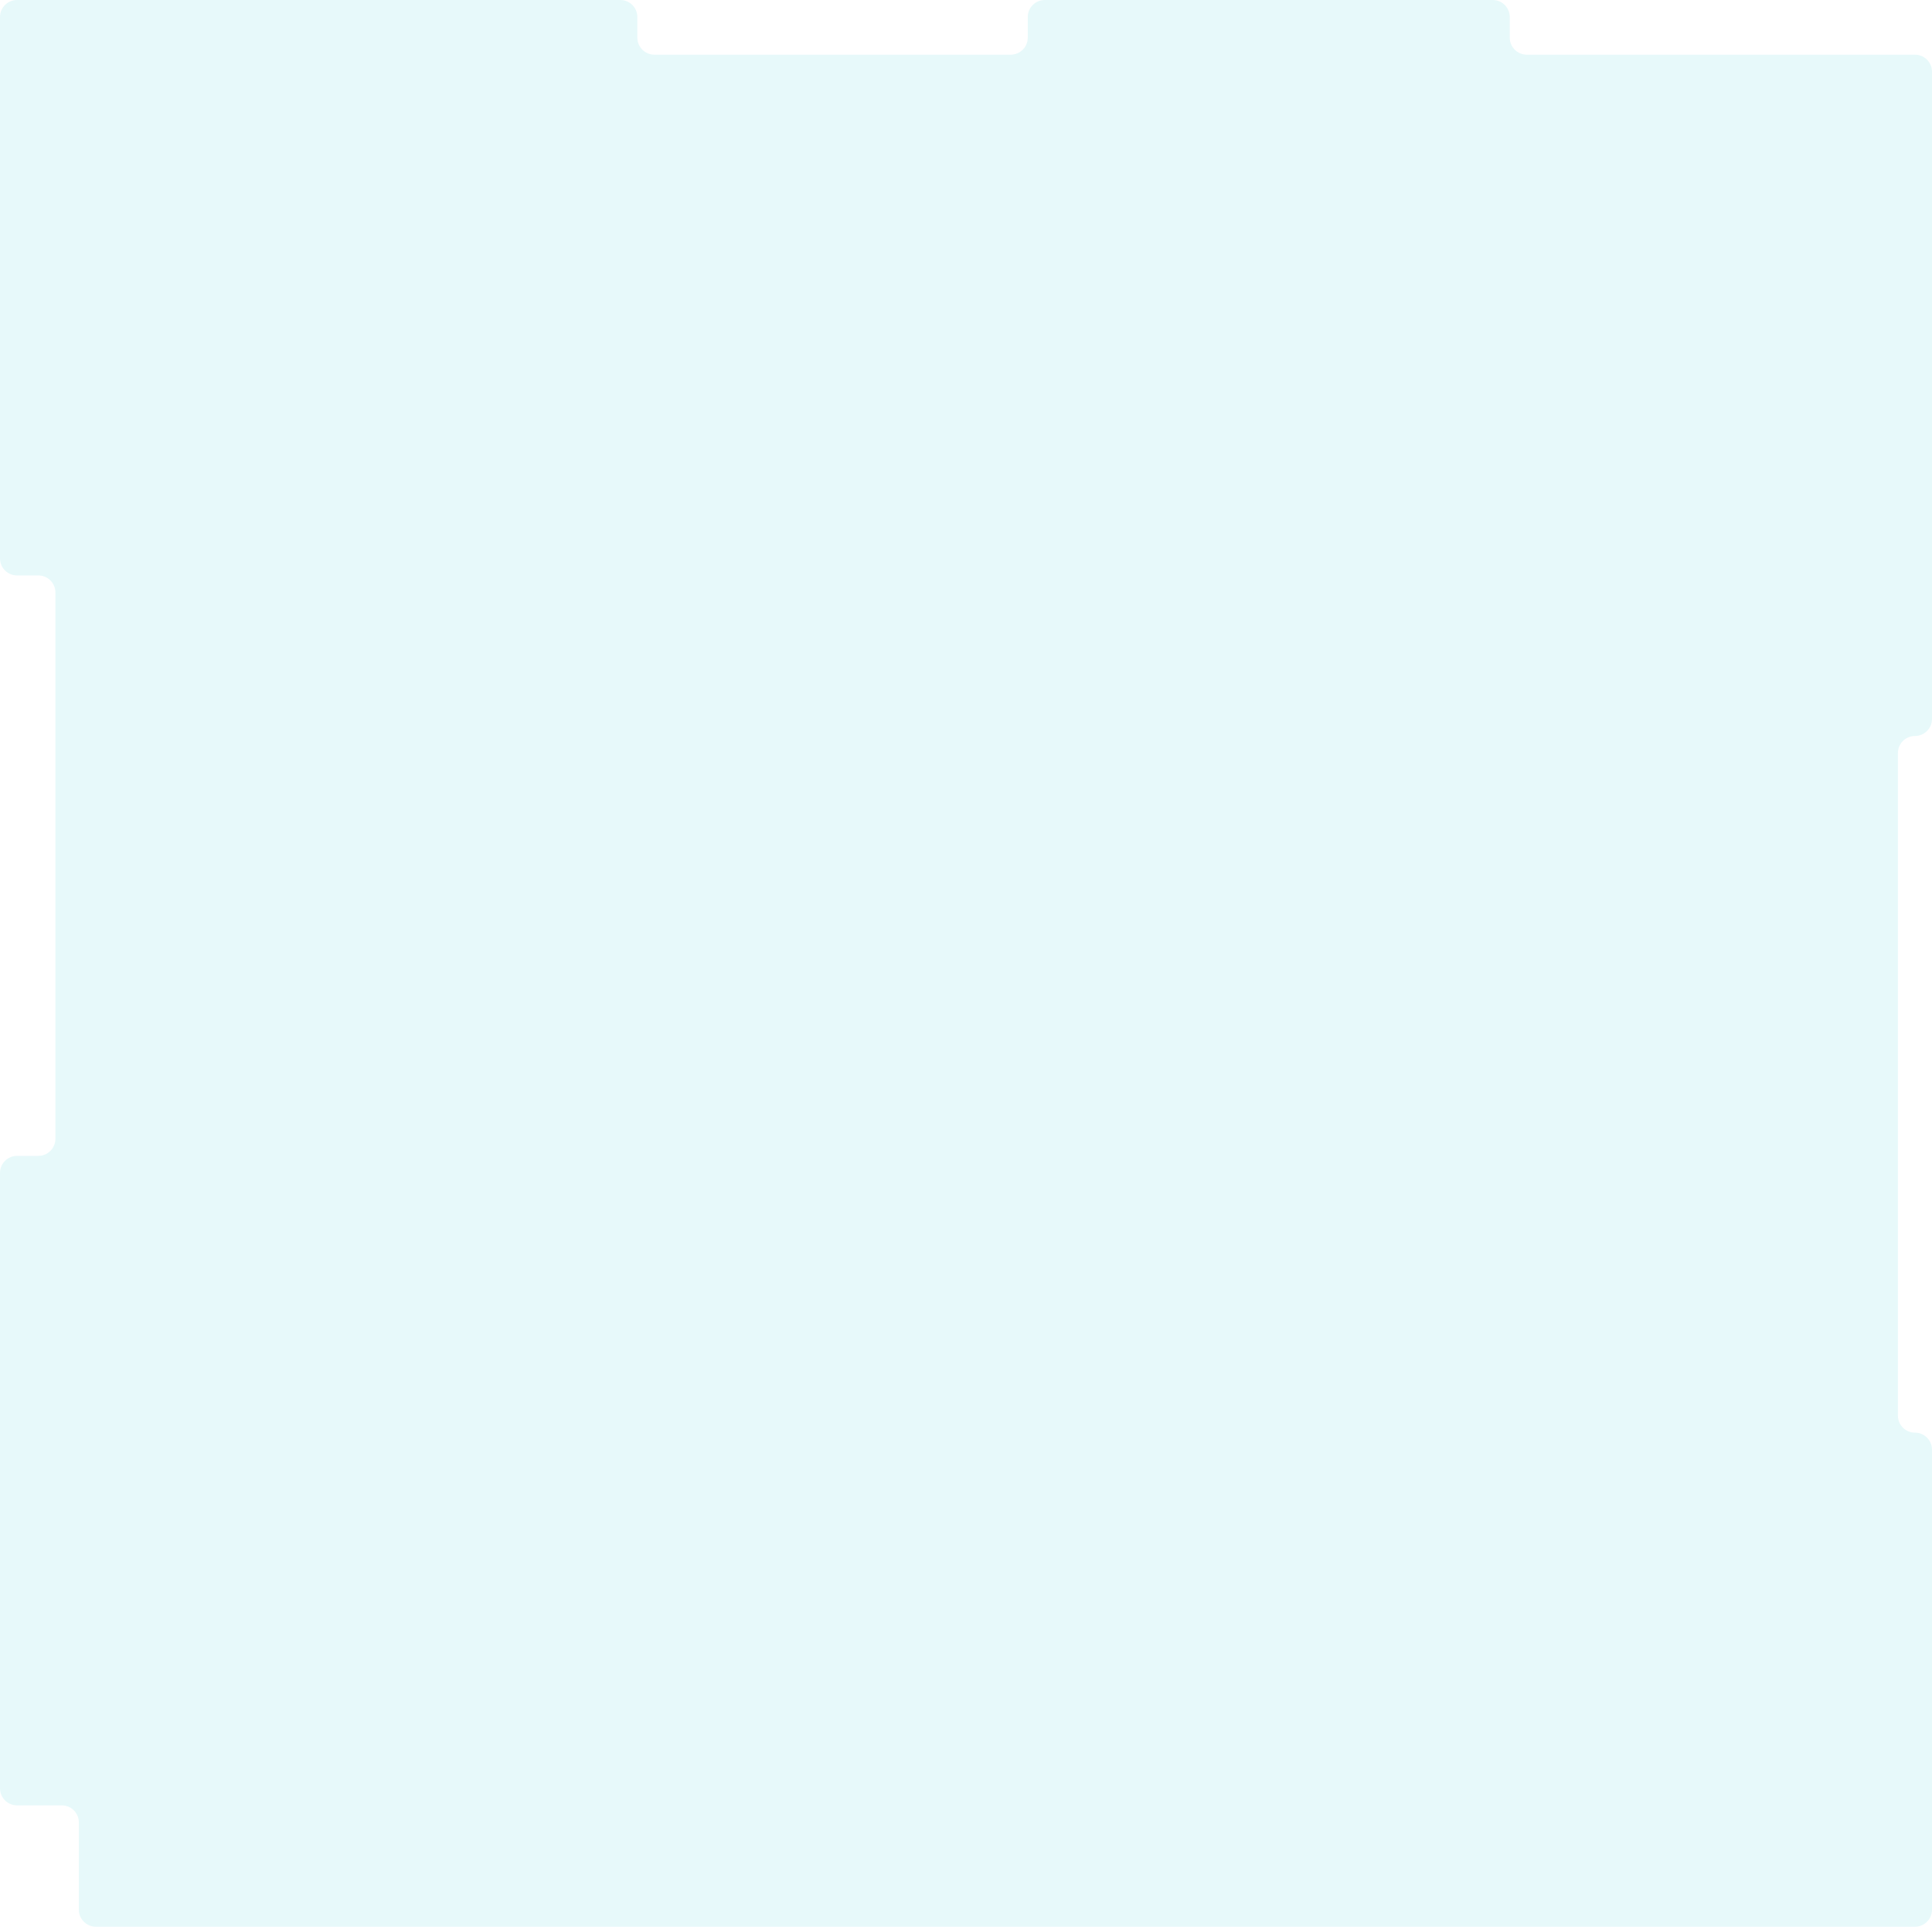 <svg width="1360" height="1356" viewBox="0 0 1360 1356" fill="none" xmlns="http://www.w3.org/2000/svg" xmlns:xlink="http://www.w3.org/1999/xlink">
<path d="M12 813.487H27C33.627 813.487 39 808.114 39 801.487L39 416.987C39 410.36 33.627 404.987 27 404.987H12C5.373 404.987 0 399.615 0 392.987V12C0 5.373 5.373 0 12 0L436.65 7.49483e-06C443.278 3.35554e-06 448.65 5.373 448.65 12V26.481C448.65 33.108 454.023 38.481 460.65 38.481H711.475C718.103 38.481 723.475 33.108 723.475 26.481V12C723.475 5.373 728.848 0 735.475 0H1050.77C1057.4 0 1062.77 5.373 1062.77 12V26.481C1062.77 33.108 1068.14 38.481 1074.77 38.481H1348C1354.63 38.481 1360 43.854 1360 50.481V505.975C1360 512.603 1354.63 517.975 1348 517.975C1341.37 517.975 1336 523.348 1336 529.975V996.281C1336 1002.91 1341.37 1008.28 1348 1008.28C1354.63 1008.28 1360 1013.65 1360 1020.28V1344C1360 1350.63 1354.63 1356 1348 1356H67.5C60.873 1356 55.5 1350.63 55.5 1344V1282.59C55.5 1275.96 50.127 1270.59 43.5 1270.59H12C5.373 1270.59 0 1265.22 0 1258.59V825.487C0 818.859 5.373 813.487 12 813.487Z" fill="#E7F9FA"/>
<path d="M12 813.487H27C33.627 813.487 39 808.114 39 801.487L39 416.987C39 410.36 33.627 404.987 27 404.987H12C5.373 404.987 0 399.615 0 392.987V12C0 5.373 5.373 0 12 0L436.65 7.49483e-06C443.278 3.35554e-06 448.65 5.373 448.65 12V26.481C448.65 33.108 454.023 38.481 460.65 38.481H711.475C718.103 38.481 723.475 33.108 723.475 26.481V12C723.475 5.373 728.848 0 735.475 0H1050.77C1057.4 0 1062.77 5.373 1062.77 12V26.481C1062.77 33.108 1068.14 38.481 1074.77 38.481H1348C1354.63 38.481 1360 43.854 1360 50.481V505.975C1360 512.603 1354.63 517.975 1348 517.975C1341.37 517.975 1336 523.348 1336 529.975V996.281C1336 1002.91 1341.37 1008.28 1348 1008.28C1354.63 1008.28 1360 1013.65 1360 1020.28V1344C1360 1350.63 1354.63 1356 1348 1356H67.5C60.873 1356 55.5 1350.63 55.5 1344V1282.59C55.5 1275.96 50.127 1270.59 43.5 1270.59H12C5.373 1270.59 0 1265.22 0 1258.59V825.487C0 818.859 5.373 813.487 12 813.487Z" fill="url(#pattern0_357_3895)"/>
<defs>
<pattern id="pattern0_357_3895" patternUnits="userSpaceOnUse" patternTransform="matrix(39 0 0 39 0 3.35554e-06)" preserveAspectRatio="none" viewBox="0 0 60 60" width="1" height="1">
<g id="pattern0_357_3895_inner">
<rect x="0.5" y="0.5" width="59" height="59" stroke="white"/>
</g>
</pattern></defs>
</svg>
